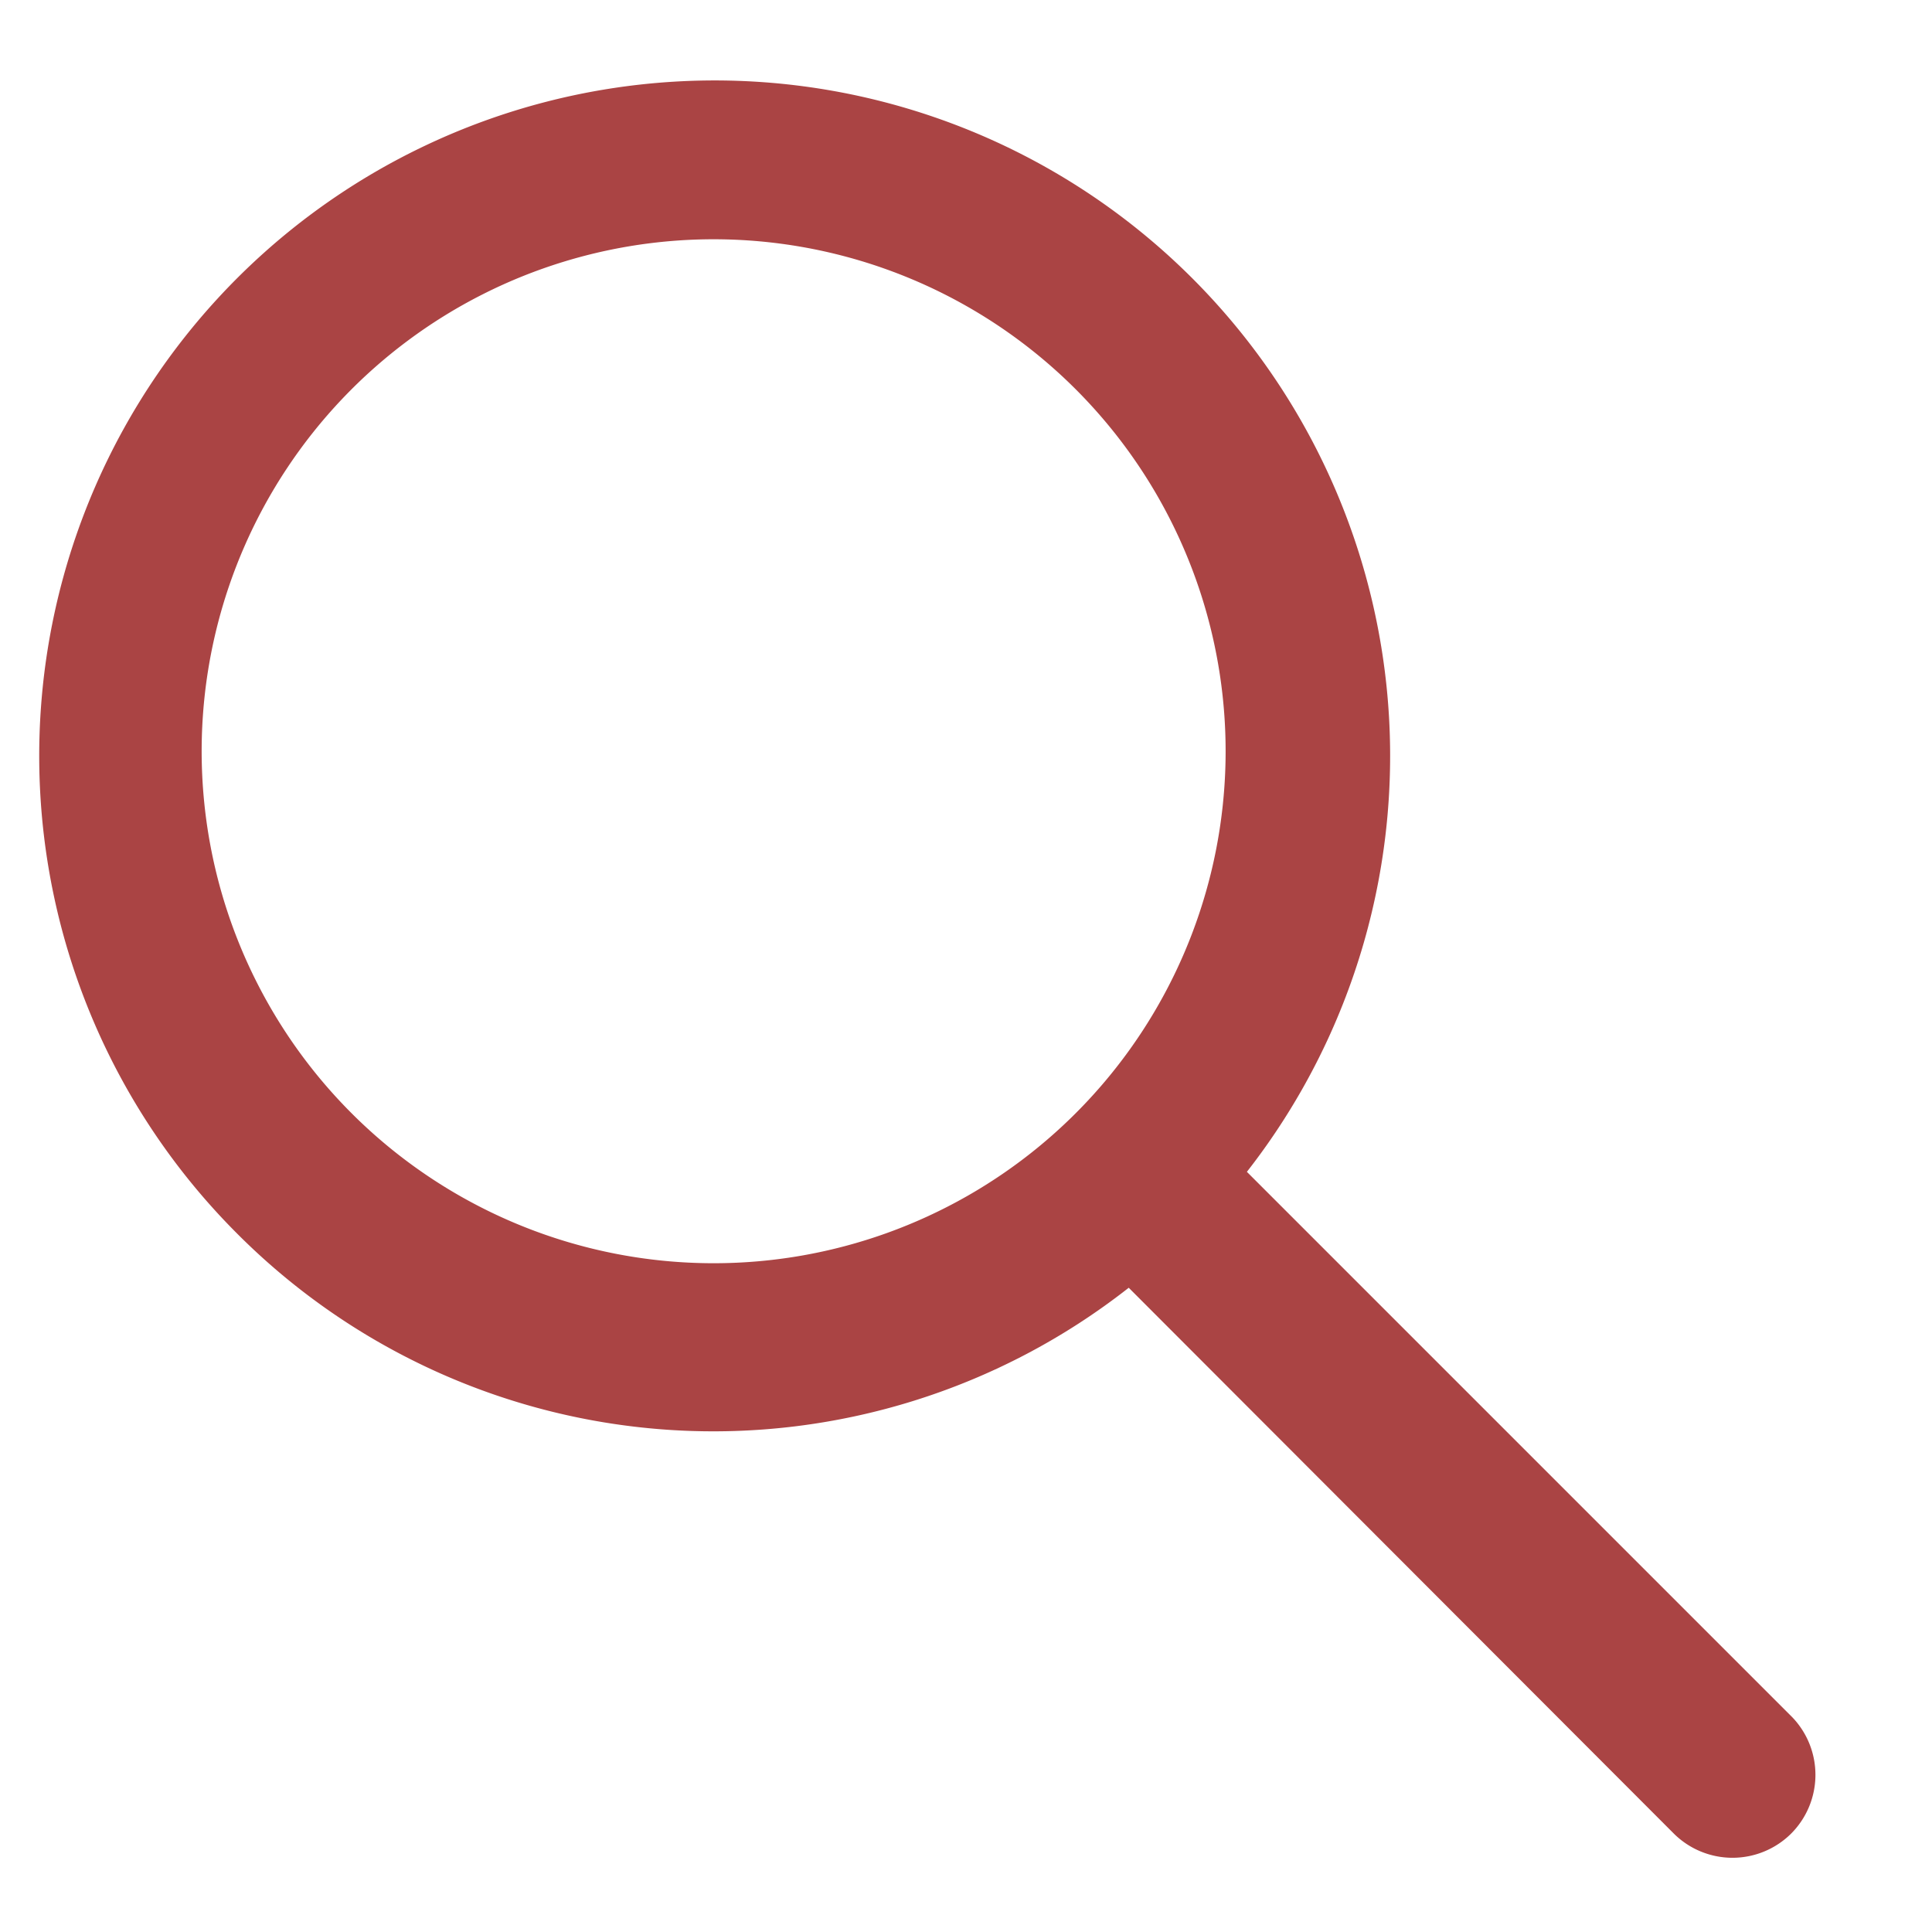 <svg id="圖層_1" data-name="圖層 1" xmlns="http://www.w3.org/2000/svg" viewBox="0 0 26 26"><defs><style>.cls-1{fill:#a44;}</style></defs><path class="cls-1" d="M24.12,23.11l-7.34-7.34a9.09,9.09,0,1,0-13.59.83,9.05,9.05,0,0,0,12,.73l7.34,7.35a1.12,1.12,0,0,0,1.57,0A1.12,1.12,0,0,0,24.12,23.11ZM4.75,15a6.89,6.89,0,1,1,4.86,2A6.89,6.89,0,0,1,4.75,15Z"/></svg>